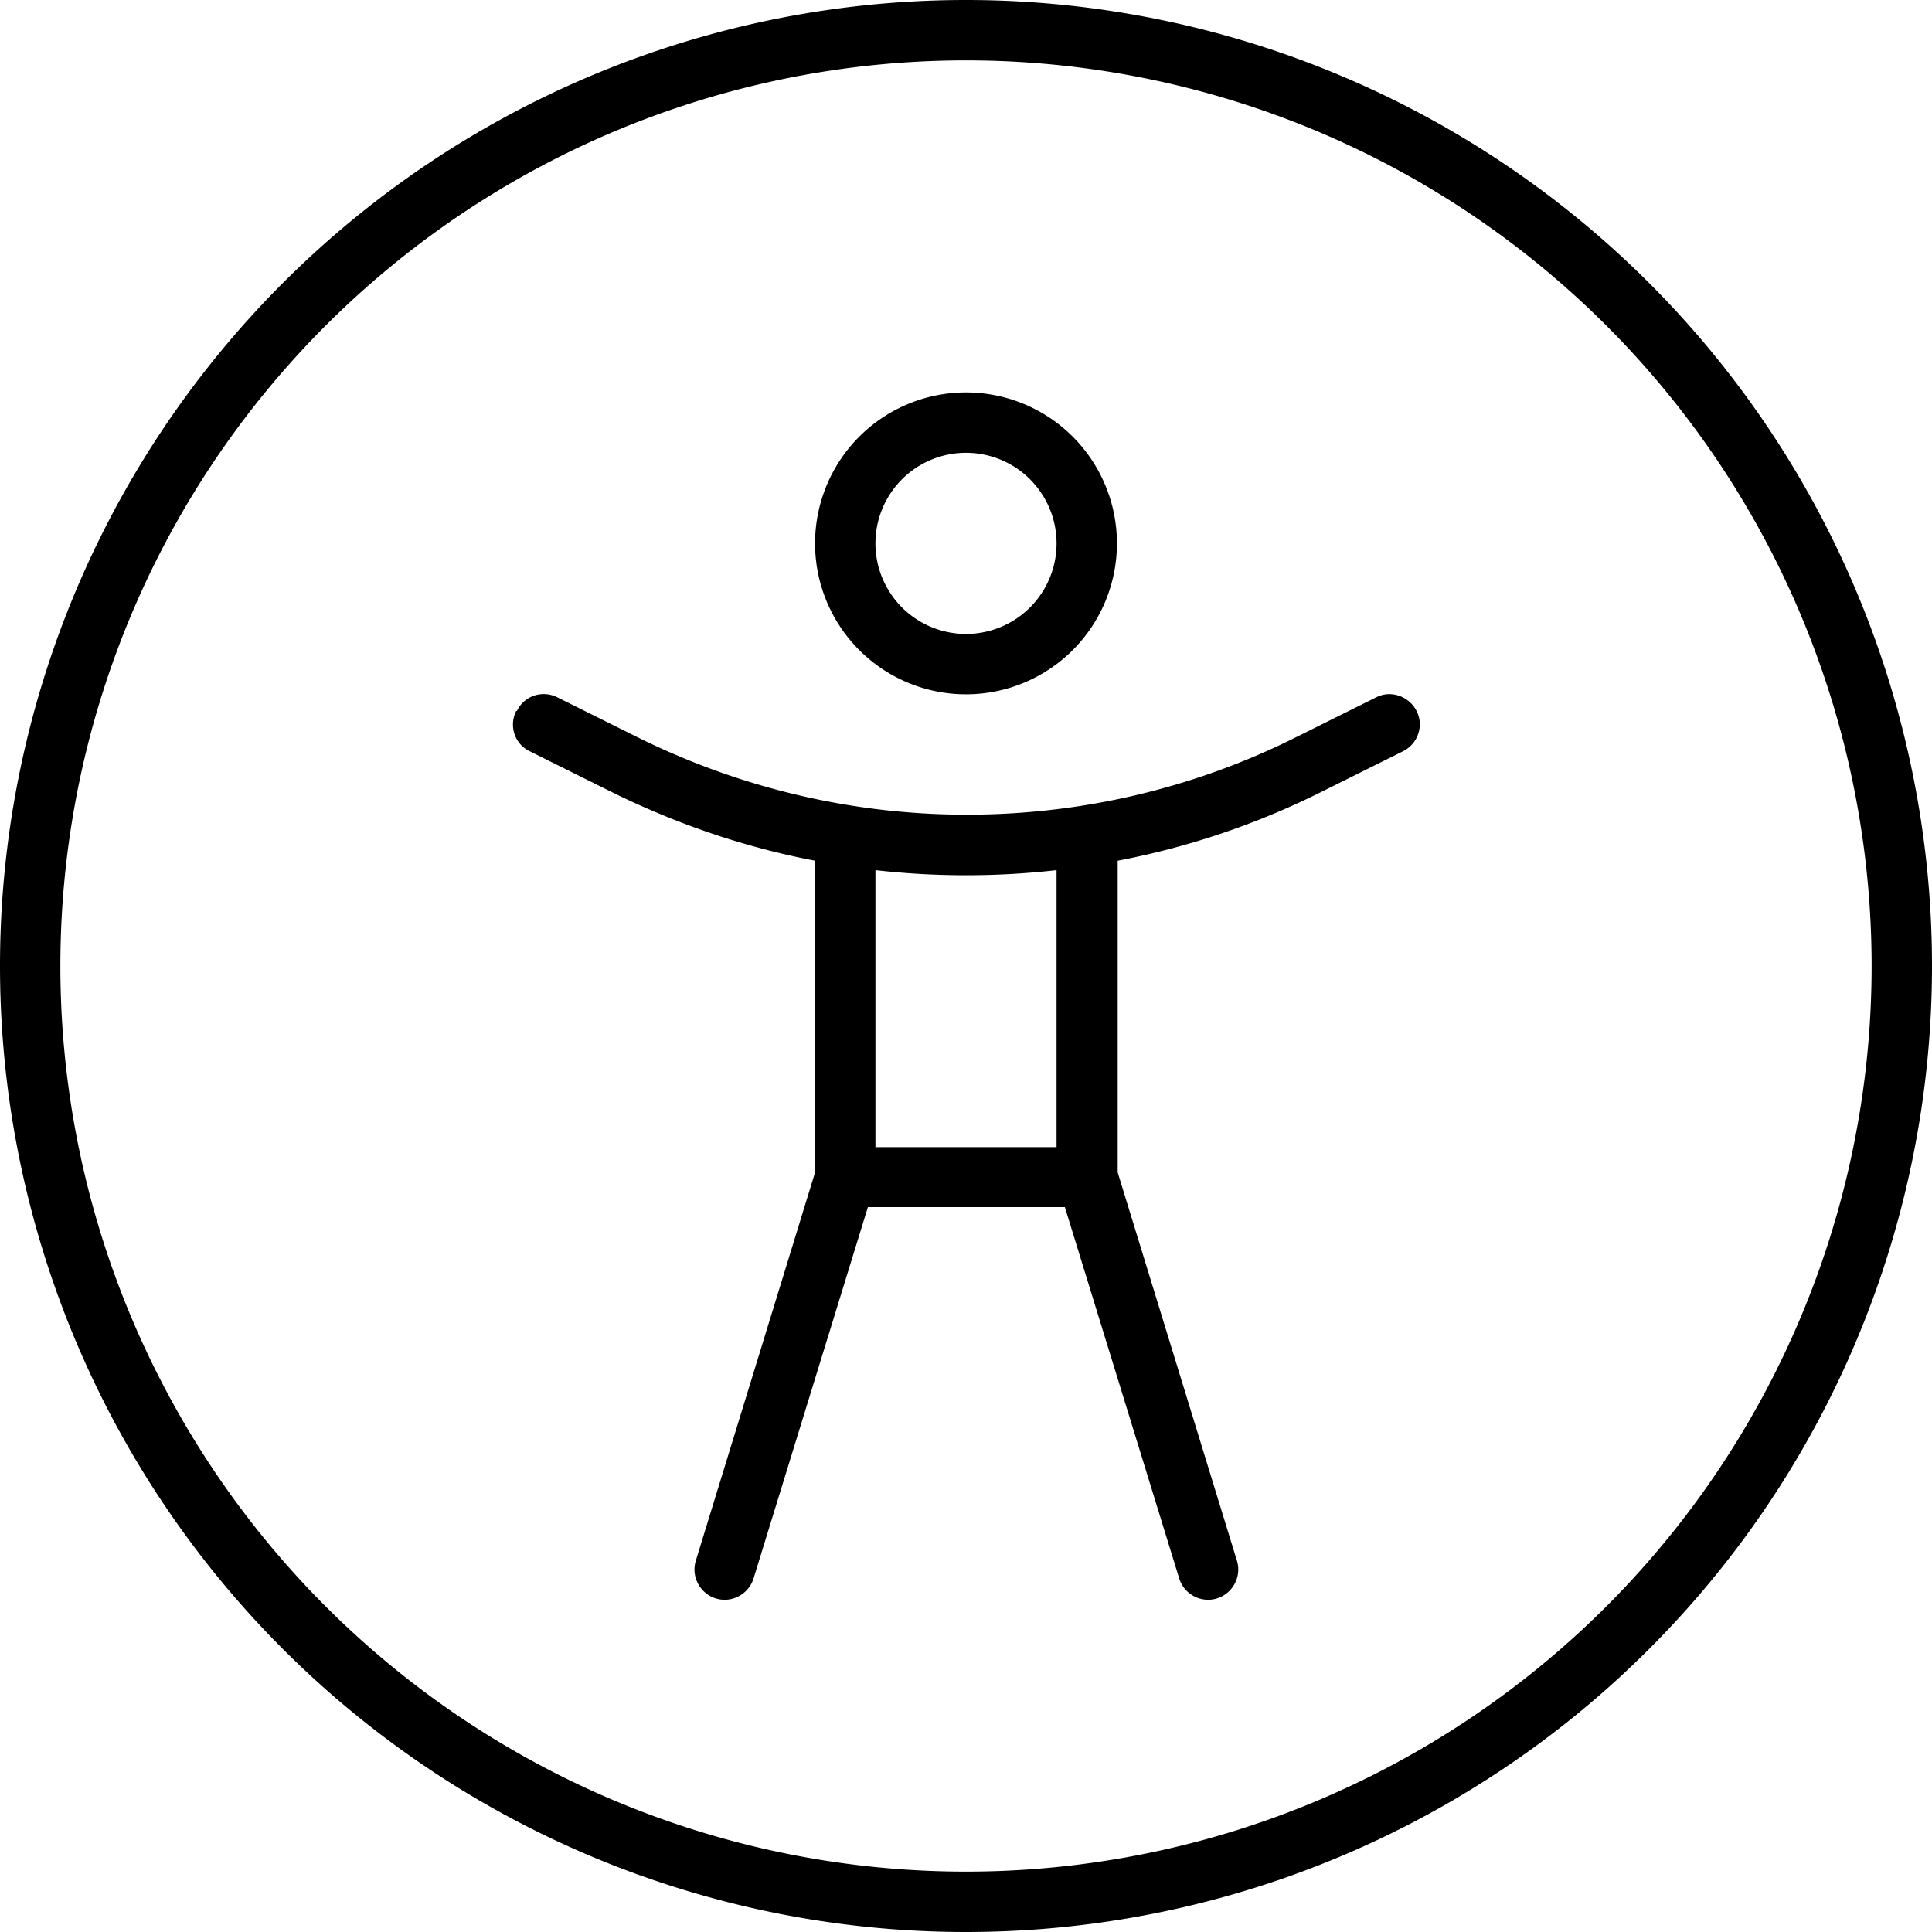 <svg xmlns="http://www.w3.org/2000/svg" viewBox="0 0 512 512"><!--! Font Awesome Pro 7.0.0 by @fontawesome - https://fontawesome.com License - https://fontawesome.com/license (Commercial License) Copyright 2025 Fonticons, Inc. --><path fill="currentColor" d="M256 16a240 240 0 1 1 0 480 240 240 0 1 1 0-480zm0 496a256 256 0 1 0 0-512 256 256 0 1 0 0 512zM232 144a24 24 0 1 1 48 0 24 24 0 1 1 -48 0zm64 0a40 40 0 1 0 -80 0 40 40 0 1 0 80 0zM136.8 188.4c-2 4-.4 8.8 3.6 10.7l21.1 10.5c17.3 8.6 35.6 14.9 54.5 18.5l0 82.6-31.6 102.9c-1.3 4.2 1.1 8.7 5.3 10s8.7-1.1 10-5.3l30.3-98.4 52.2 0 30.3 98.4c1.3 4.2 5.8 6.6 10 5.3s6.6-5.8 5.3-10l-31.6-102.9 0-82.6c18.9-3.6 37.2-9.8 54.5-18.5l21.1-10.5c4-2 5.6-6.8 3.6-10.7s-6.8-5.6-10.7-3.6l-21.1 10.5c-27.1 13.6-57 20.6-87.4 20.6s-60.2-7.1-87.4-20.6l-21.1-10.5c-4-2-8.8-.4-10.7 3.6zM232 230.6c15.9 1.8 32.1 1.8 48 0l0 73.4-48 0 0-73.4z"/></svg>